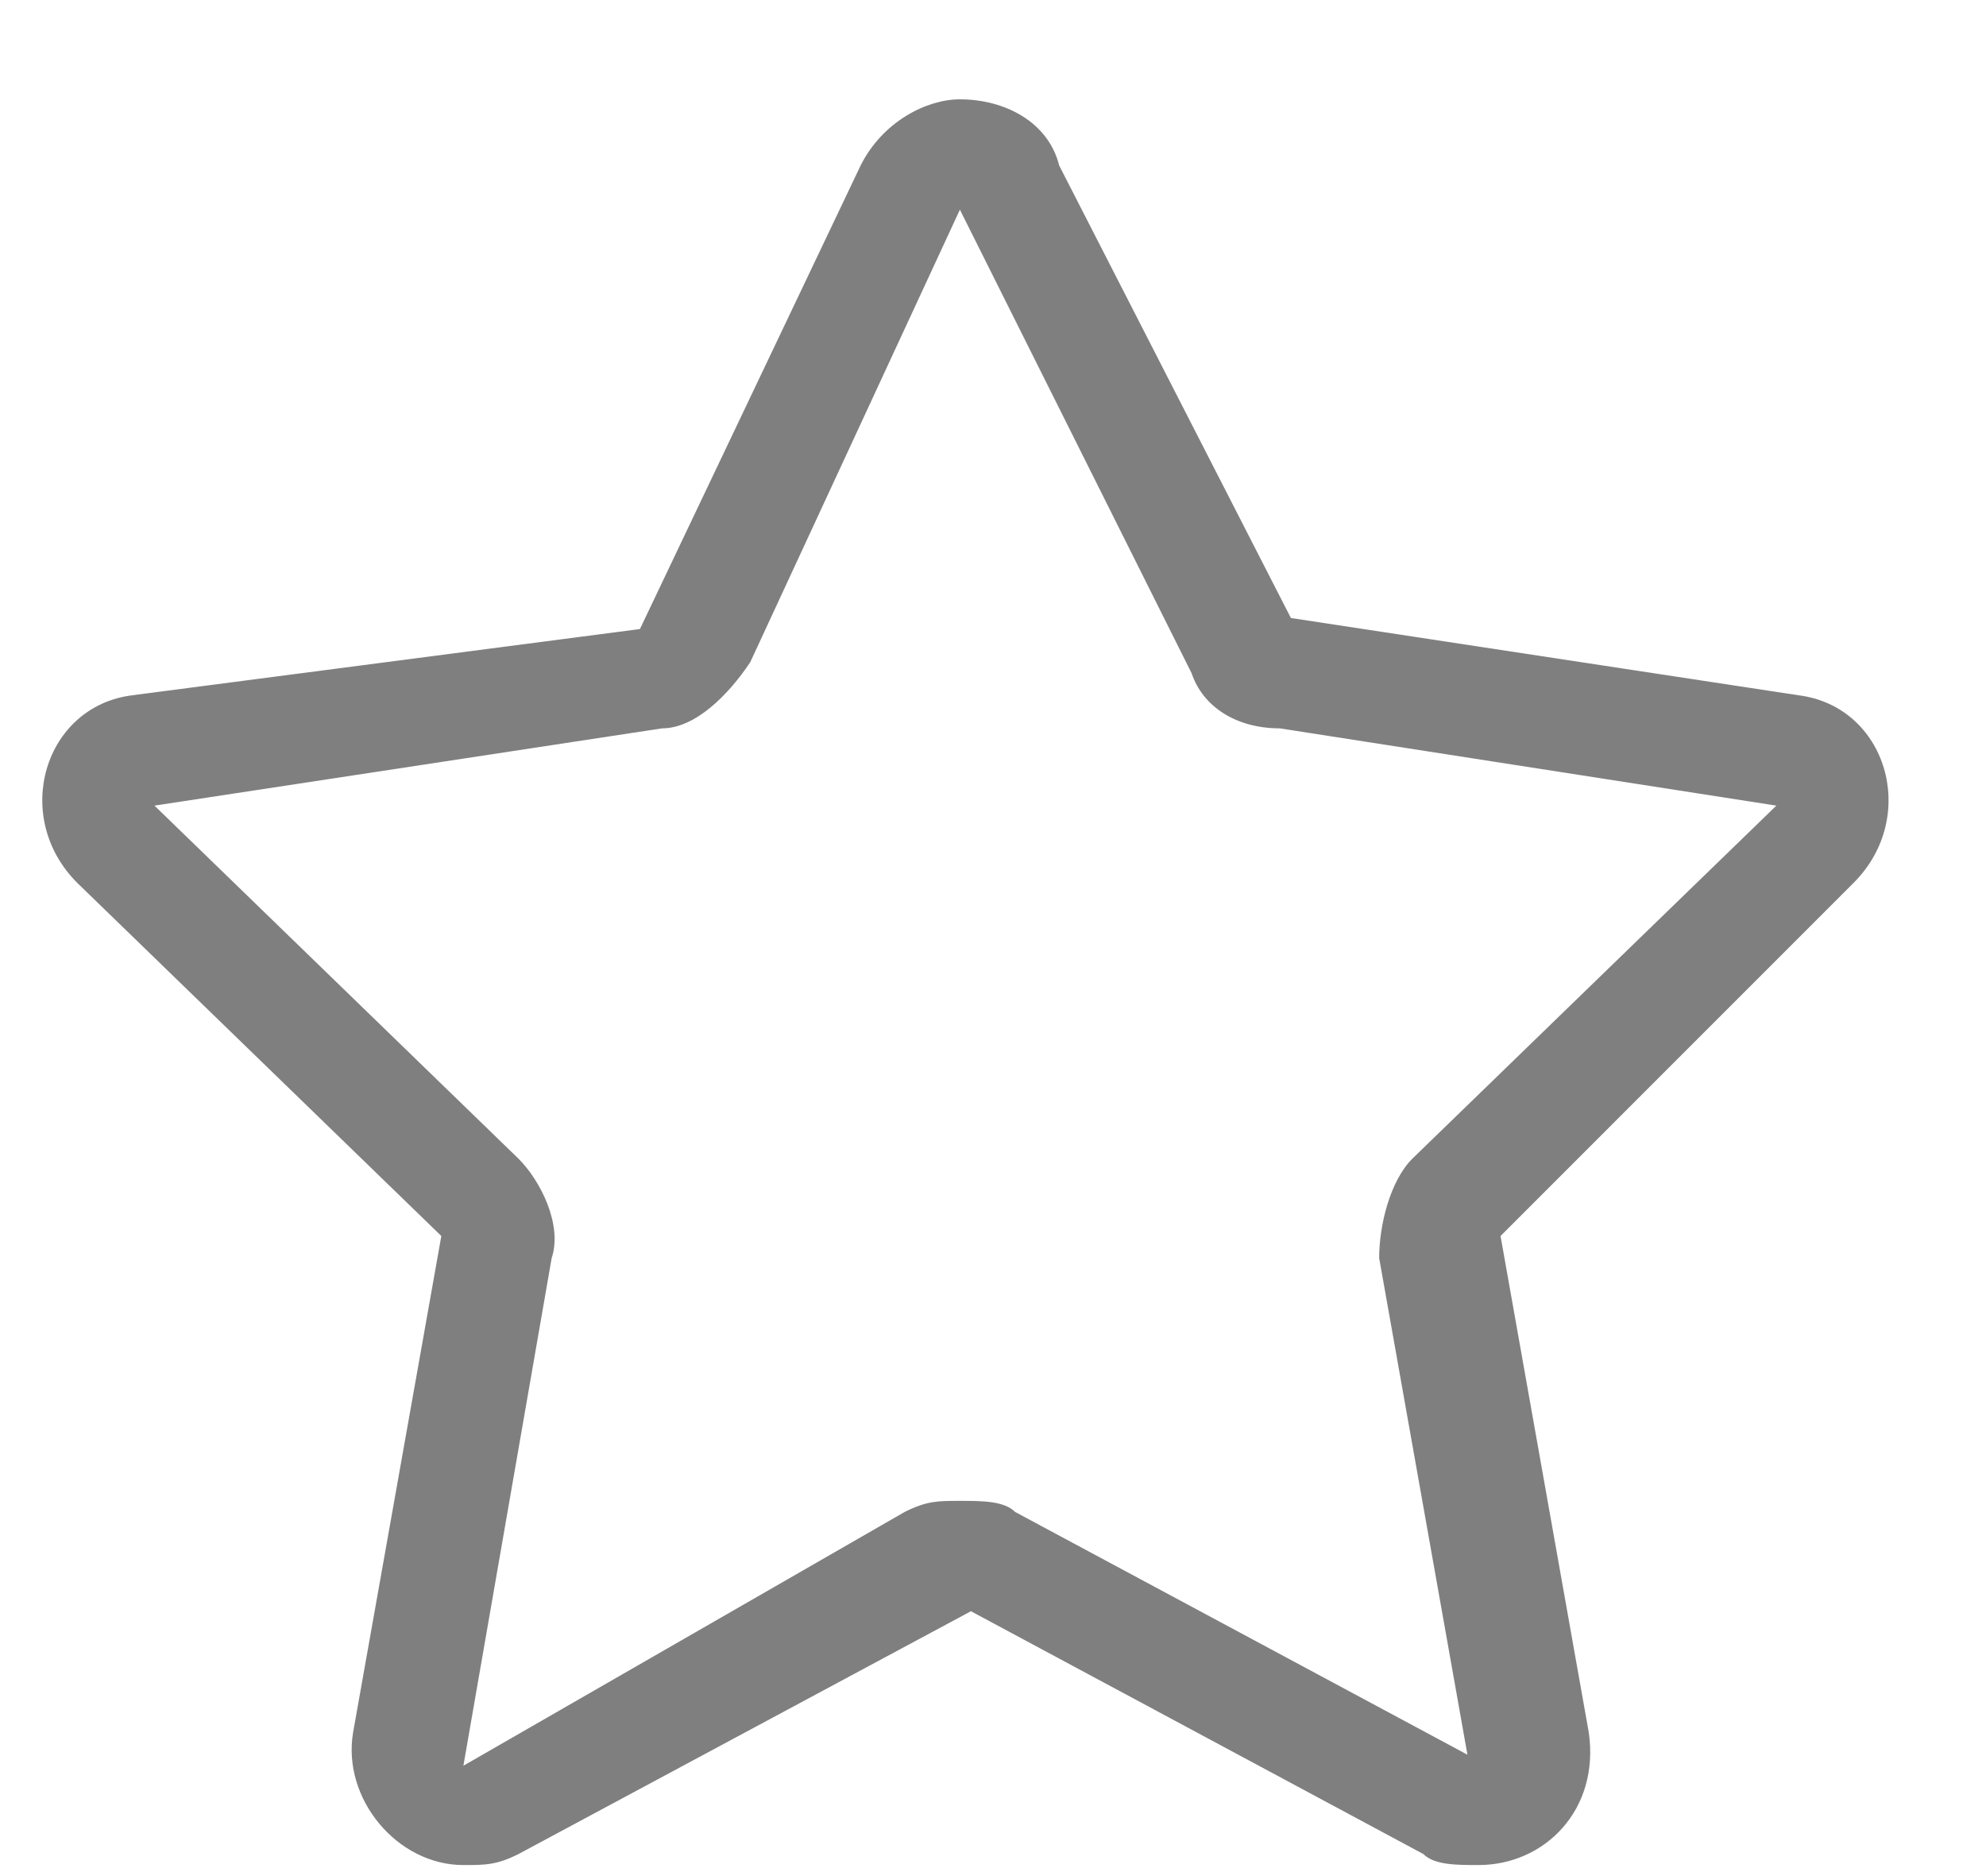 <?xml version="1.0" encoding="utf-8"?>
<!-- Generator: Adobe Illustrator 28.0.0, SVG Export Plug-In . SVG Version: 6.00 Build 0)  -->
<svg version="1.1" id="Layer_1" xmlns="http://www.w3.org/2000/svg" xmlns:xlink="http://www.w3.org/1999/xlink" x="0px" y="0px"
	 viewBox="0 0 18 17" style="enable-background:new 0 0 18 17;" xml:space="preserve">
<style type="text/css">
	.st0{opacity:0.5;}
</style>
<g class="st0">
	<path d="M8.7,1.9l2.1,4.2c0.1,0.3,0.4,0.5,0.8,0.5l4.5,0.7l-3.3,3.2c-0.2,0.2-0.3,0.6-0.3,0.9l0.8,4.5l-4.1-2.2
		c-0.1-0.1-0.3-0.1-0.5-0.1c-0.2,0-0.3,0-0.5,0.1L4.2,16L5,11.4c0.1-0.3-0.1-0.7-0.3-0.9L1.4,7.3L6,6.6c0.3,0,0.6-0.3,0.8-0.6
		L8.7,1.9C8.7,1.9,8.7,1.9,8.7,1.9 M8.7,0.9C8.4,0.9,8,1.1,7.8,1.5l-2,4.2L1.2,6.3C0.4,6.4,0.1,7.4,0.7,8L4,11.2l-0.8,4.5
		c-0.1,0.6,0.4,1.2,1,1.2c0.2,0,0.3,0,0.5-0.1l4.1-2.2l4.1,2.2c0.1,0.1,0.3,0.1,0.5,0.1c0.6,0,1.1-0.5,1-1.2l-0.8-4.5L16.8,8
		c0.6-0.6,0.3-1.6-0.5-1.7l-4.6-0.7L9.6,1.5C9.5,1.1,9.1,0.9,8.7,0.9L8.7,0.9z"/>
</g>
</svg>
